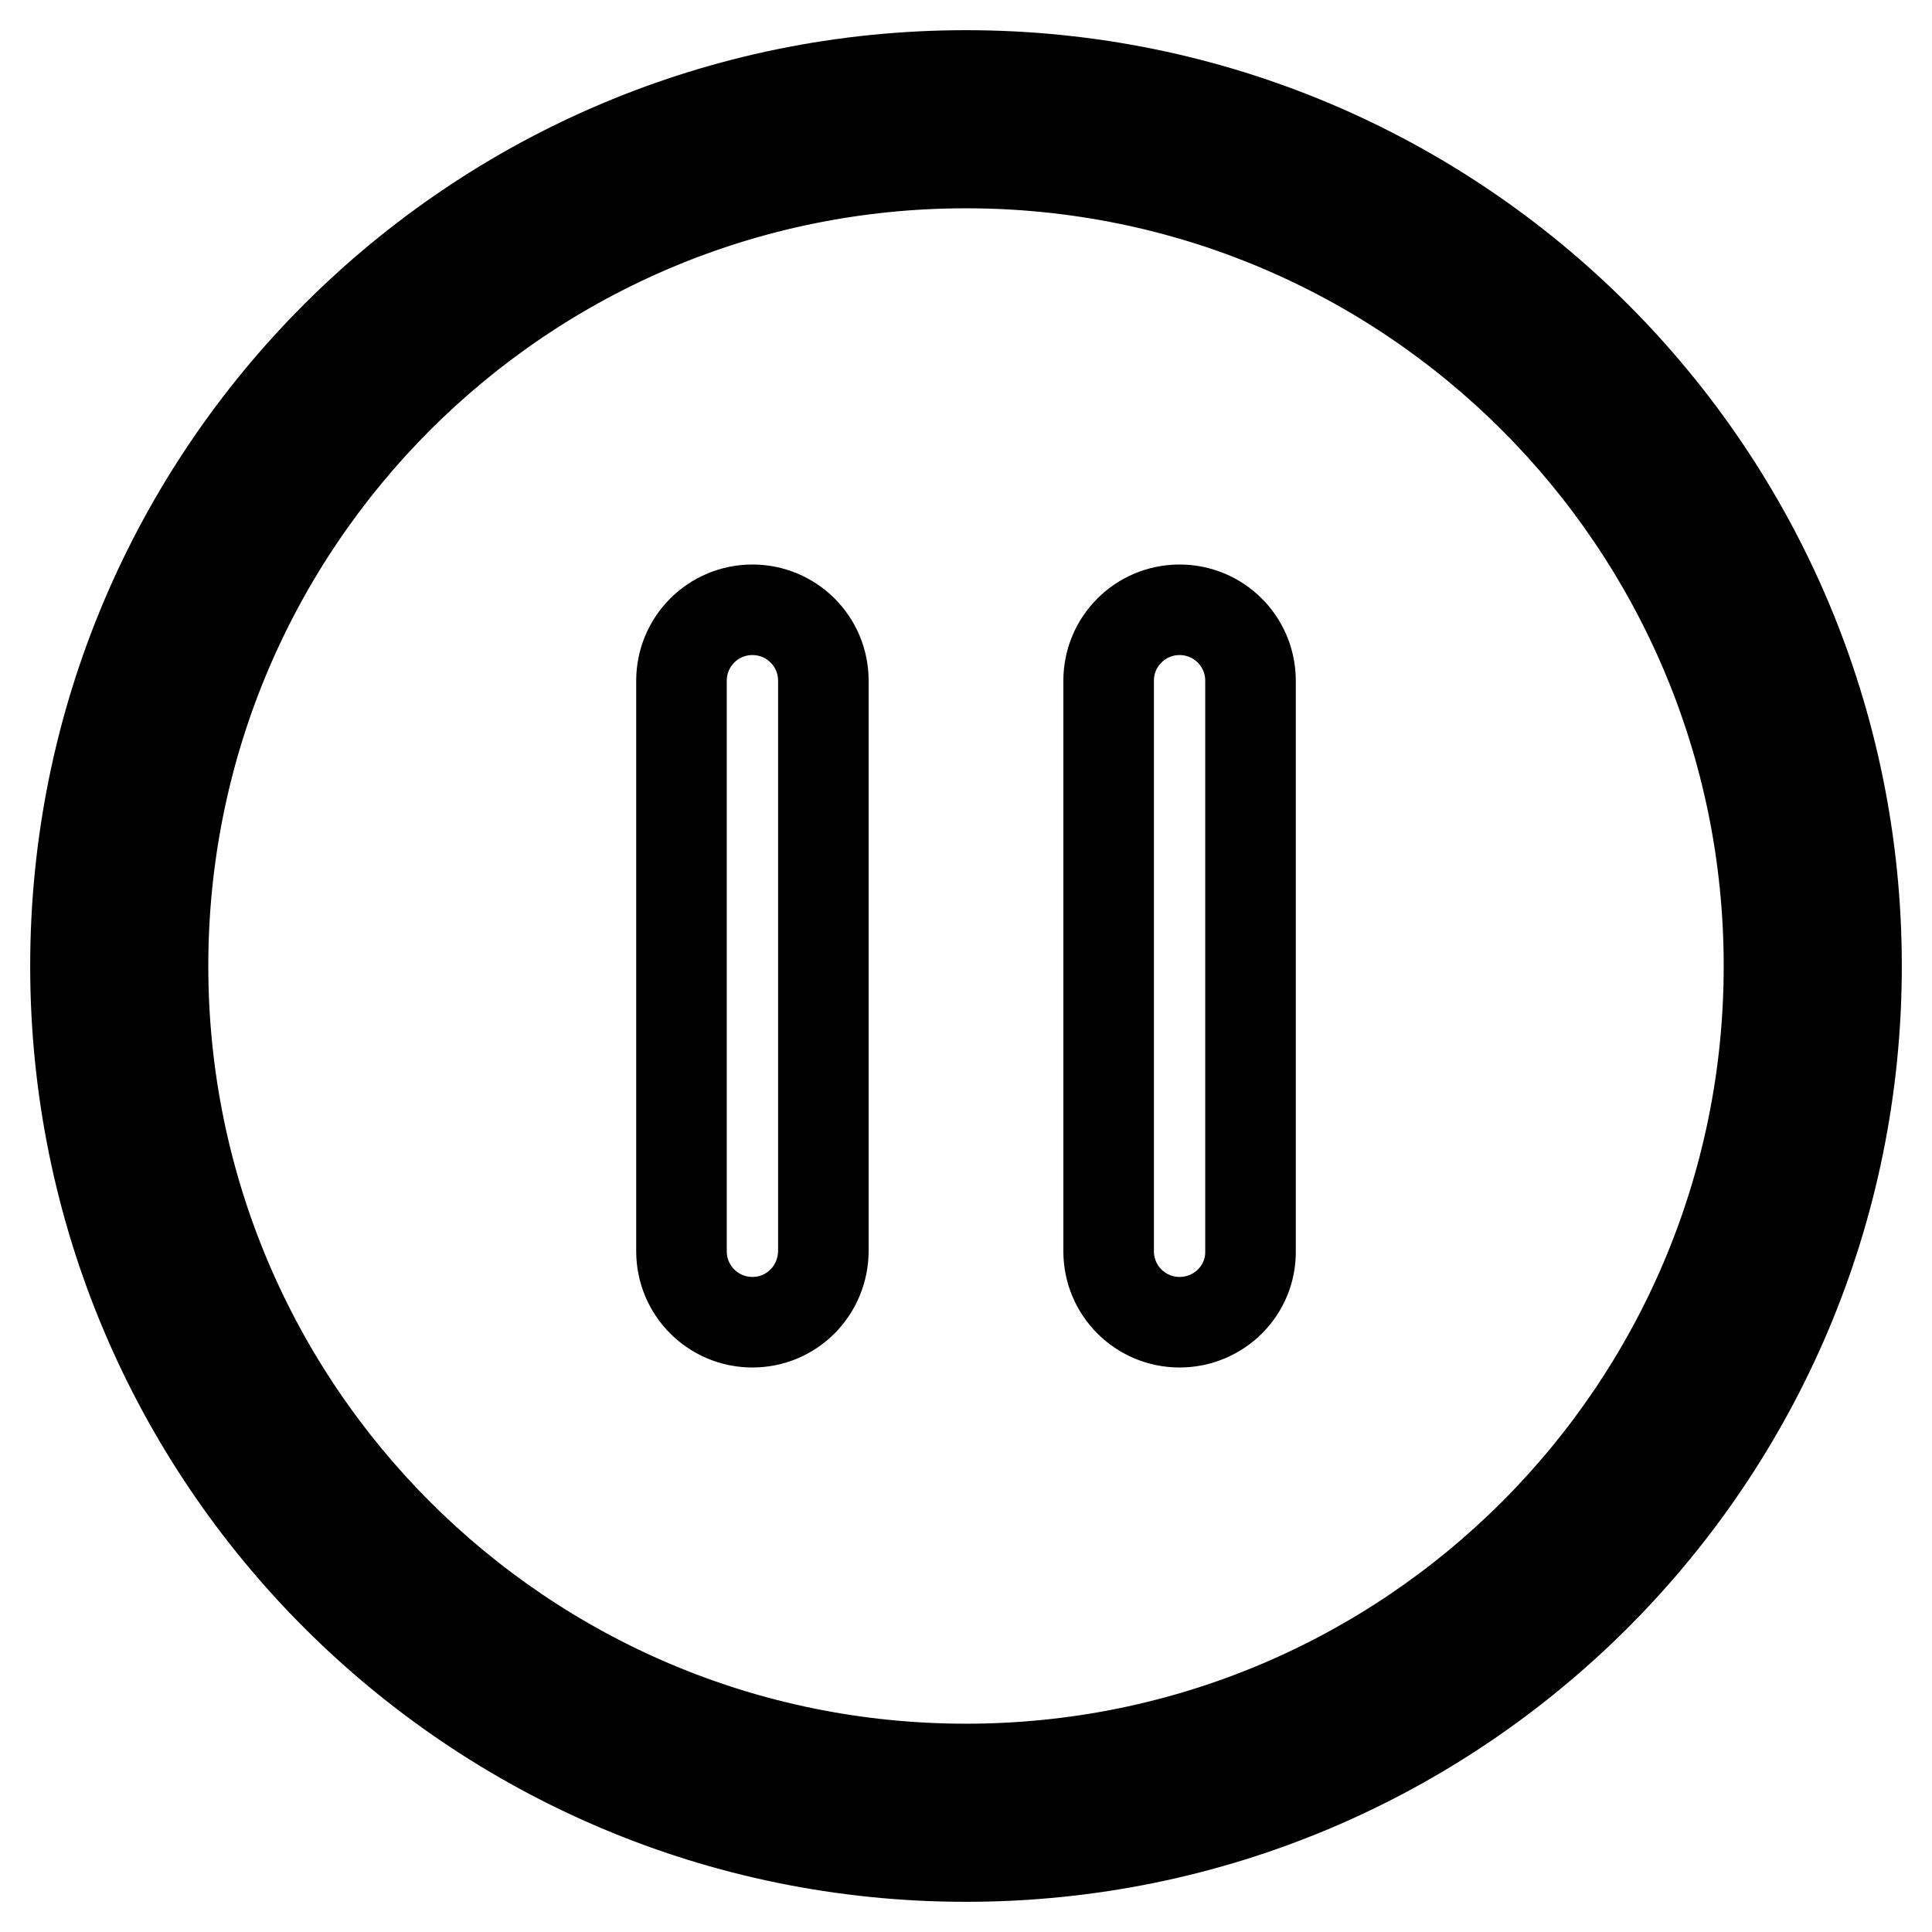 <?xml version="1.0" encoding="utf-8"?>
<!-- Svg Vector Icons : http://www.onlinewebfonts.com/icon -->
<!DOCTYPE svg PUBLIC "-//W3C//DTD SVG 1.1//EN" "http://www.w3.org/Graphics/SVG/1.1/DTD/svg11.dtd">
<svg version="1.1" xmlns="http://www.w3.org/2000/svg" xmlns:xlink="http://www.w3.org/1999/xlink" x="0px" y="0px" viewBox="0 0 256 256" enable-background="new 0 0 256 256" xml:space="preserve">
<g><g><path stroke-width="12" fill-opacity="0" stroke="#000000"  d="M128,246c-65.2,0-118-52.8-118-118C10,62.8,62.8,10,128,10c65.2,0,118,52.8,118,118C246,193.2,193.2,246,128,246z M128,21.6C69.2,21.6,21.6,69.2,21.6,128c0,58.8,47.6,106.4,106.4,106.4c58.8,0,106.4-47.6,106.4-106.4C234.4,69.2,186.8,21.6,128,21.6z M156.3,175.2c-5.2,0-9.4-4.2-9.4-9.4V90.2c0-5.2,4.2-9.4,9.4-9.4c5.2,0,9.4,4.2,9.4,9.4v75.5C165.8,171,161.5,175.2,156.3,175.2z M99.7,175.2c-5.2,0-9.4-4.2-9.4-9.4V90.2c0-5.2,4.2-9.4,9.4-9.4s9.4,4.2,9.4,9.4v75.5C109.1,171,104.9,175.2,99.7,175.2z"/></g></g>
</svg>